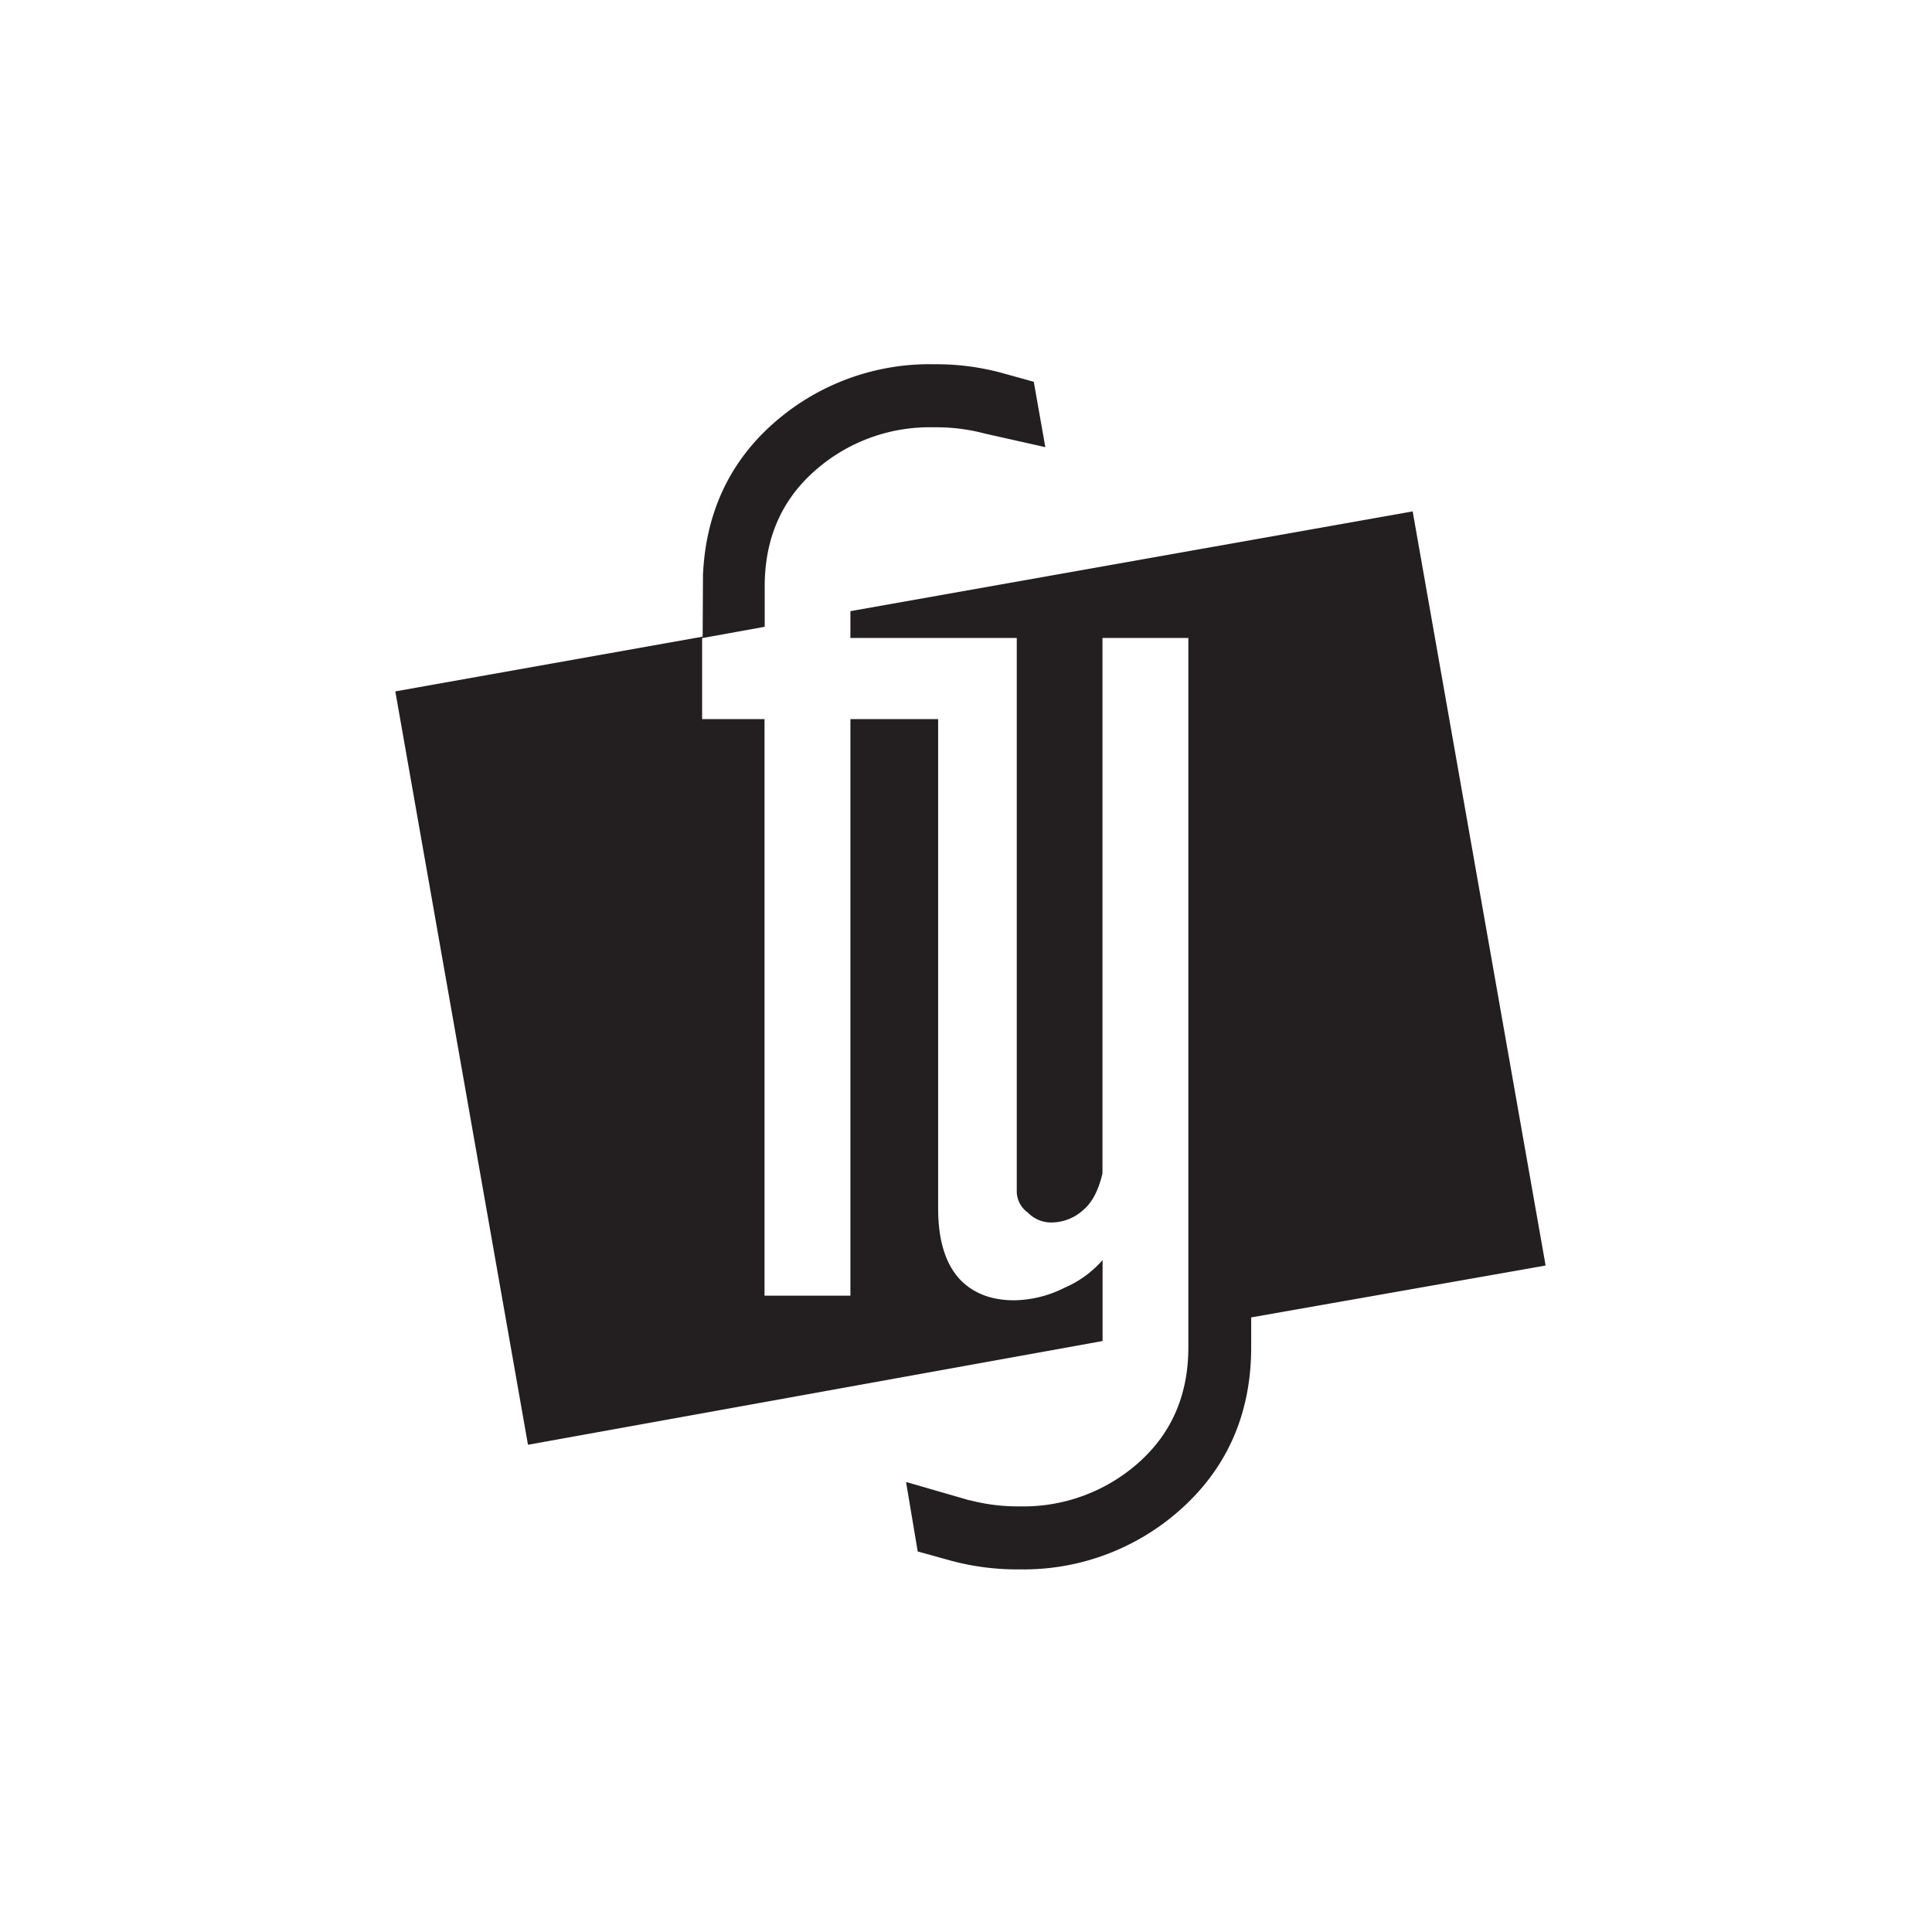 <svg id="FY" xmlns="http://www.w3.org/2000/svg" viewBox="0 0 360 360"><defs><style>.cls-1{fill:#231f20;}</style></defs><title>brand_small_fy</title><path class="cls-1" d="M205.45,234.8a19.84,19.84,0,0,1-7.09,5.15,21.4,21.4,0,0,1-9.39,2.34q-6.16,0-9.85-3.63c-2.87-2.9-4.31-7.39-4.31-13.5V134H158.46V241.43h-16V134H130.83v-15.1l11.66-2.11v-7.51q0-13.23,9.21-21.44A32.26,32.26,0,0,1,174,79.62a35.25,35.25,0,0,1,9.43,1.15l11.35,2.55-2.15-12.18-6.06-1.68A46.7,46.7,0,0,0,174,67.87a43.88,43.88,0,0,0-30.08,11.19h0c-8.18,7.31-12.43,16.79-12.93,28.08l-.06,11.49-57.27,10.2L98.38,269.21l107.07-19.33Z"/><path class="cls-1" d="M263.23,95.29,158.46,113.88v5h31v103a4.87,4.87,0,0,0,2.07,4.07,6,6,0,0,0,4.52,1.84,8.86,8.86,0,0,0,5.75-2.28c1.67-1.38,2.88-3.66,3.63-6.86V118.88h16V251.05q0,13.21-9.21,21.44a32.3,32.3,0,0,1-22.26,8.2,35.2,35.2,0,0,1-9-1.08l0,0-.21-.06-.14,0h0l-11.75-3.4v.18L171,289.09l6.35,1.76A47.11,47.11,0,0,0,190,292.43,43.82,43.82,0,0,0,220,281.25c8.72-7.78,13.14-17.94,13.14-30.2v-5.57L288,235.81Z"/></svg>